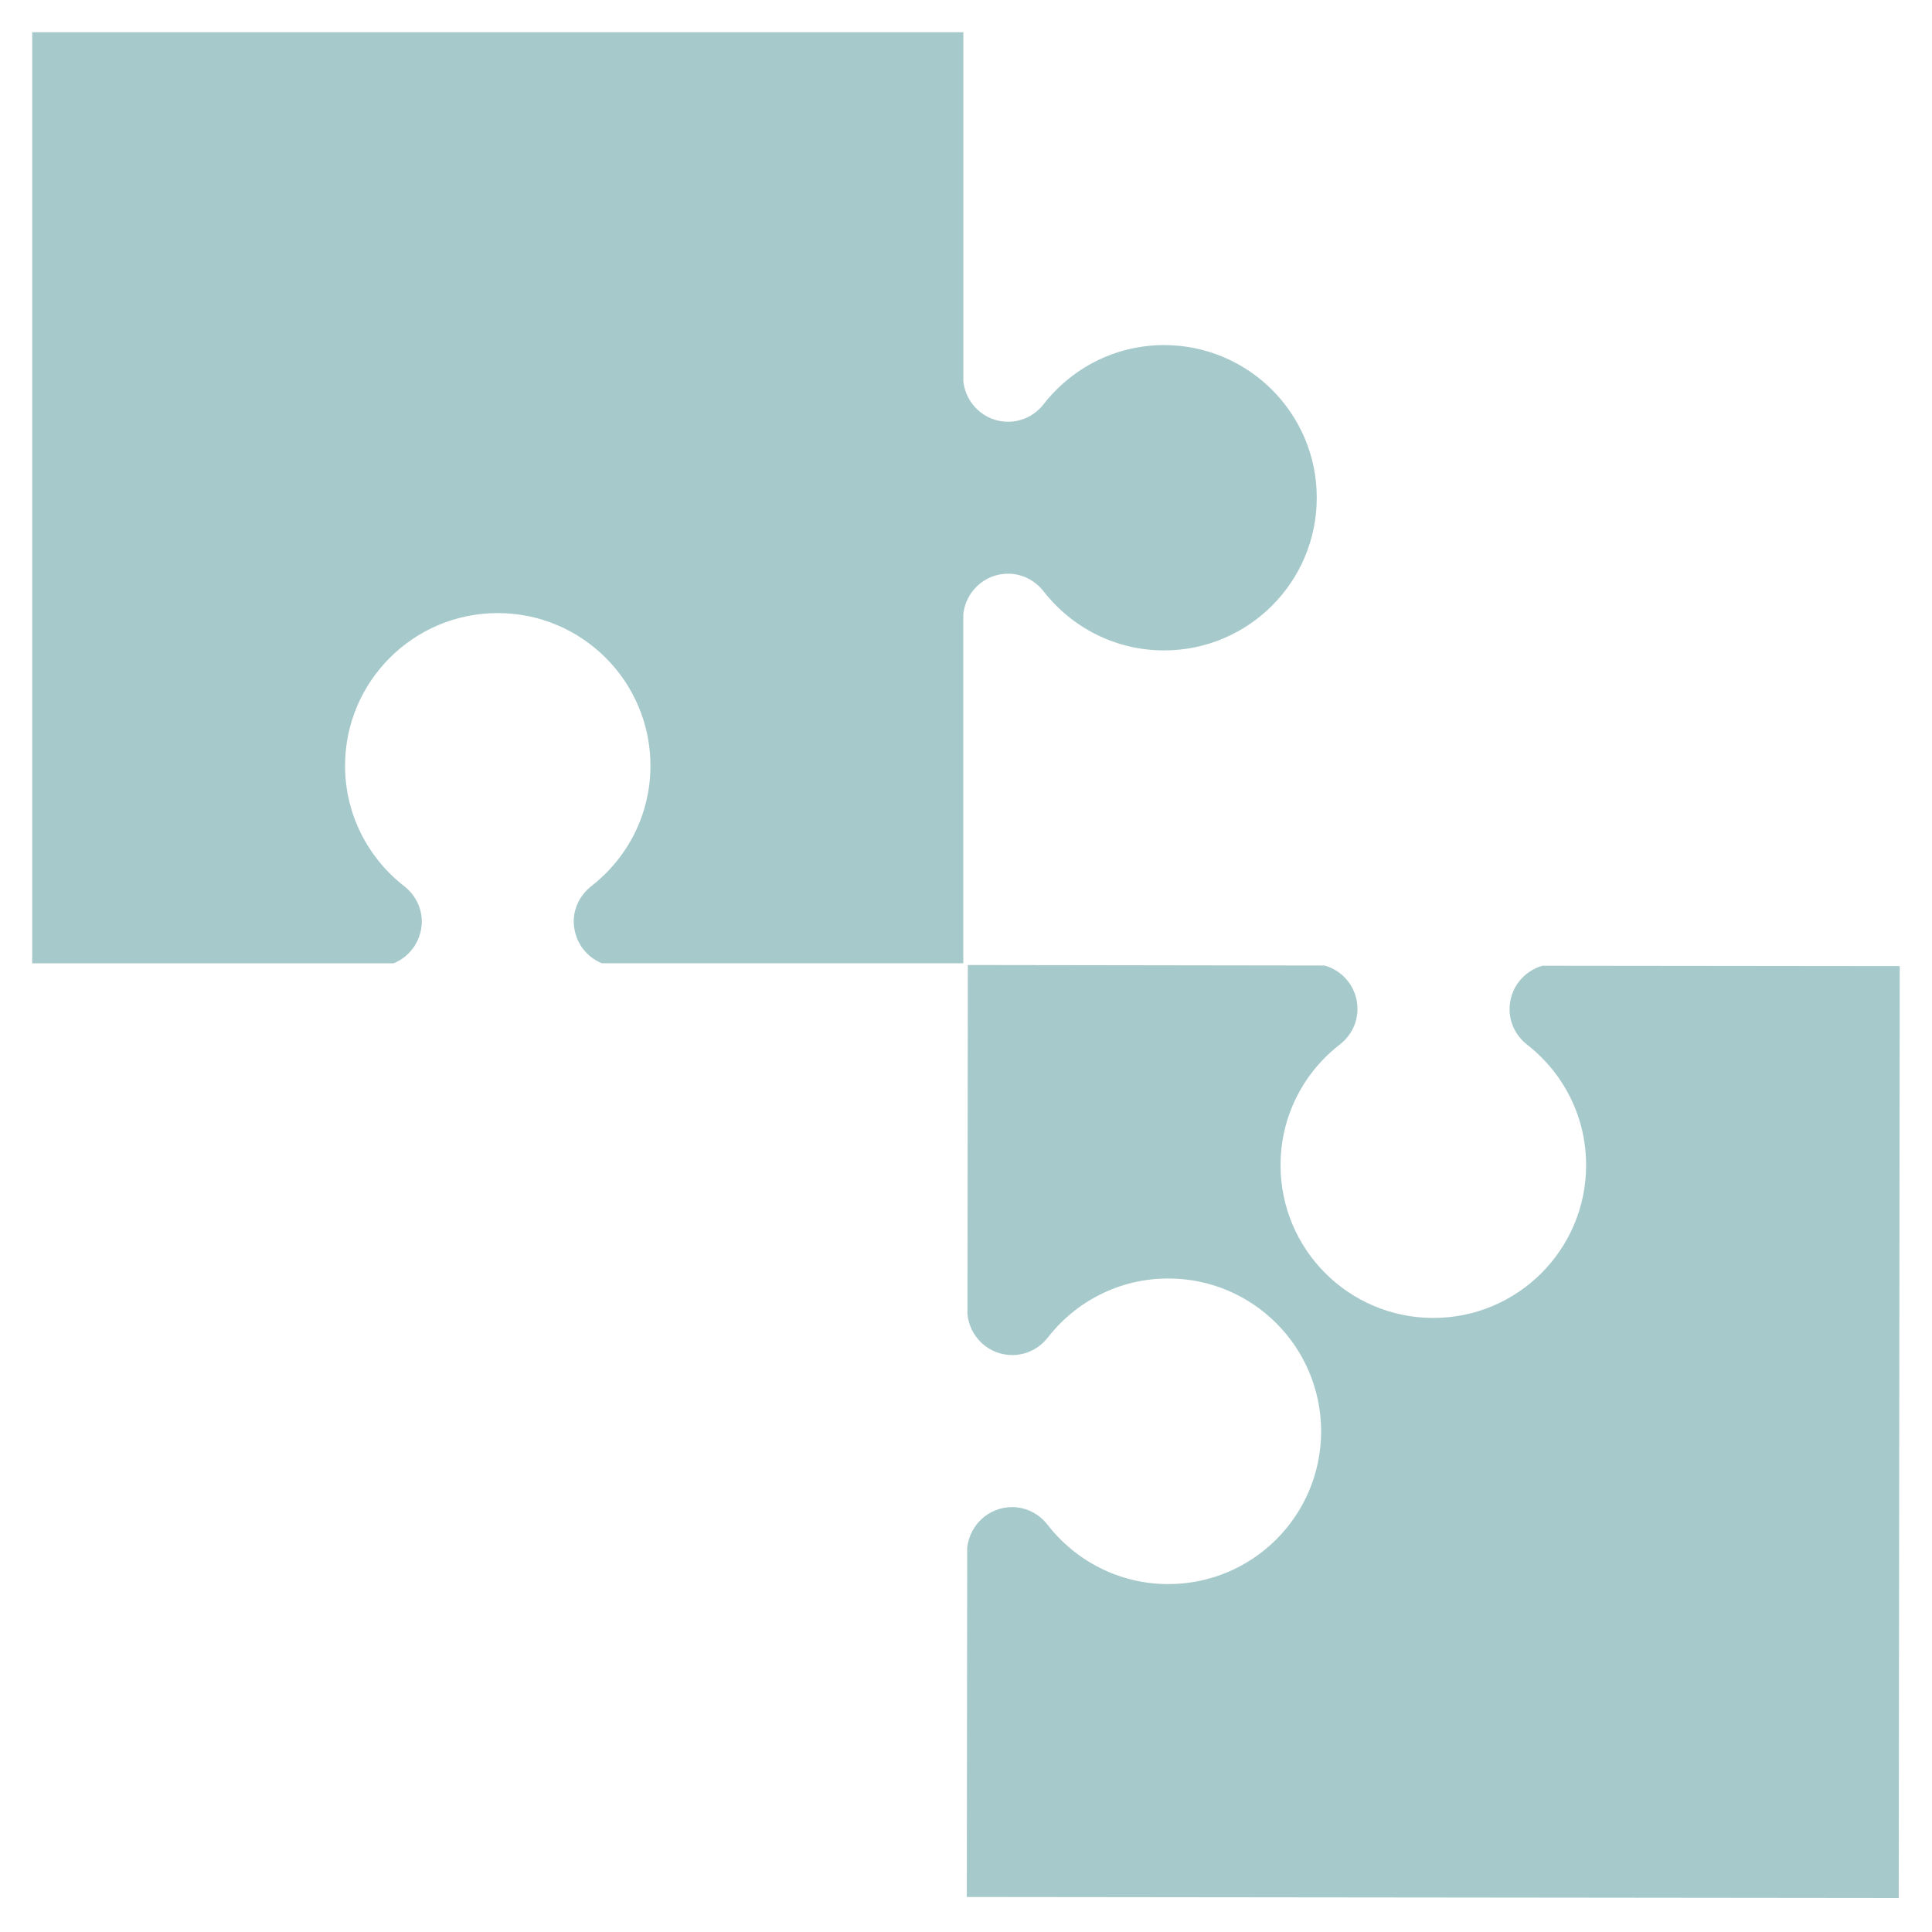 <svg width="60" height="60" viewBox="0 0 60 60" fill="none" xmlns="http://www.w3.org/2000/svg">
<path d="M36.152 10.717C34.624 10.717 33.268 11.444 32.402 12.565C32.144 12.886 31.753 13.098 31.307 13.098C30.582 13.098 29.994 12.547 29.917 11.842V1H1V29.916H12.229C12.29 29.89 12.347 29.86 12.401 29.827C12.408 29.824 12.415 29.819 12.423 29.818C12.476 29.782 12.529 29.747 12.579 29.707C12.581 29.705 12.584 29.7 12.589 29.698C12.678 29.625 12.754 29.542 12.822 29.45C12.835 29.434 12.848 29.42 12.858 29.404C12.881 29.373 12.898 29.338 12.917 29.304C12.938 29.269 12.958 29.231 12.974 29.192C12.989 29.161 13.001 29.131 13.013 29.1C13.029 29.05 13.044 29.003 13.058 28.953C13.062 28.923 13.071 28.897 13.076 28.869C13.089 28.789 13.1 28.708 13.1 28.623C13.1 28.179 12.886 27.787 12.562 27.528C11.442 26.661 10.716 25.306 10.716 23.781C10.716 21.163 12.841 19.04 15.457 19.04C18.076 19.04 20.2 21.163 20.2 23.781C20.2 25.31 19.474 26.661 18.352 27.53C18.029 27.789 17.817 28.18 17.817 28.623C17.817 28.708 17.827 28.789 17.843 28.869C17.846 28.897 17.855 28.925 17.861 28.953C17.872 29.003 17.888 29.05 17.905 29.1C17.915 29.132 17.929 29.162 17.943 29.192C17.959 29.231 17.978 29.269 18.001 29.304C18.019 29.338 18.036 29.373 18.058 29.404C18.07 29.42 18.082 29.434 18.094 29.45C18.161 29.542 18.239 29.624 18.327 29.698C18.331 29.7 18.334 29.705 18.338 29.707C18.386 29.747 18.437 29.782 18.491 29.813C18.498 29.819 18.506 29.824 18.512 29.827C18.569 29.86 18.626 29.889 18.686 29.915H29.916V19.073C29.994 18.367 30.581 17.817 31.306 17.817C31.75 17.817 32.141 18.029 32.4 18.352C33.268 19.472 34.622 20.199 36.151 20.199C38.768 20.199 40.893 18.076 40.893 15.457C40.894 12.839 38.768 10.717 36.152 10.717Z" fill="#A6C9CB"/>
<path d="M47.905 29.992C47.313 30.159 46.883 30.692 46.881 31.339C46.879 31.784 47.092 32.175 47.416 32.436C48.537 33.305 49.261 34.66 49.258 36.191C49.256 38.81 47.129 40.933 44.508 40.93C41.887 40.926 39.765 38.8 39.769 36.179C39.769 34.651 40.497 33.293 41.621 32.429C41.946 32.17 42.159 31.779 42.157 31.333C42.159 30.689 41.726 30.152 41.137 29.985L30.057 29.969L30.045 40.817C30.118 41.526 30.706 42.081 31.436 42.083C31.882 42.083 32.275 41.871 32.534 41.547C33.401 40.425 34.76 39.701 36.288 39.705C38.909 39.707 41.029 41.836 41.029 44.454C41.026 47.077 38.898 49.198 36.278 49.195C34.749 49.195 33.392 48.465 32.525 47.343C32.268 47.017 31.876 46.807 31.432 46.804C30.703 46.806 30.114 47.359 30.037 48.067L30.025 58.913L58.967 58.944L58.998 30.004L47.905 29.992Z" fill="#A6C9CB"/>
</svg>
